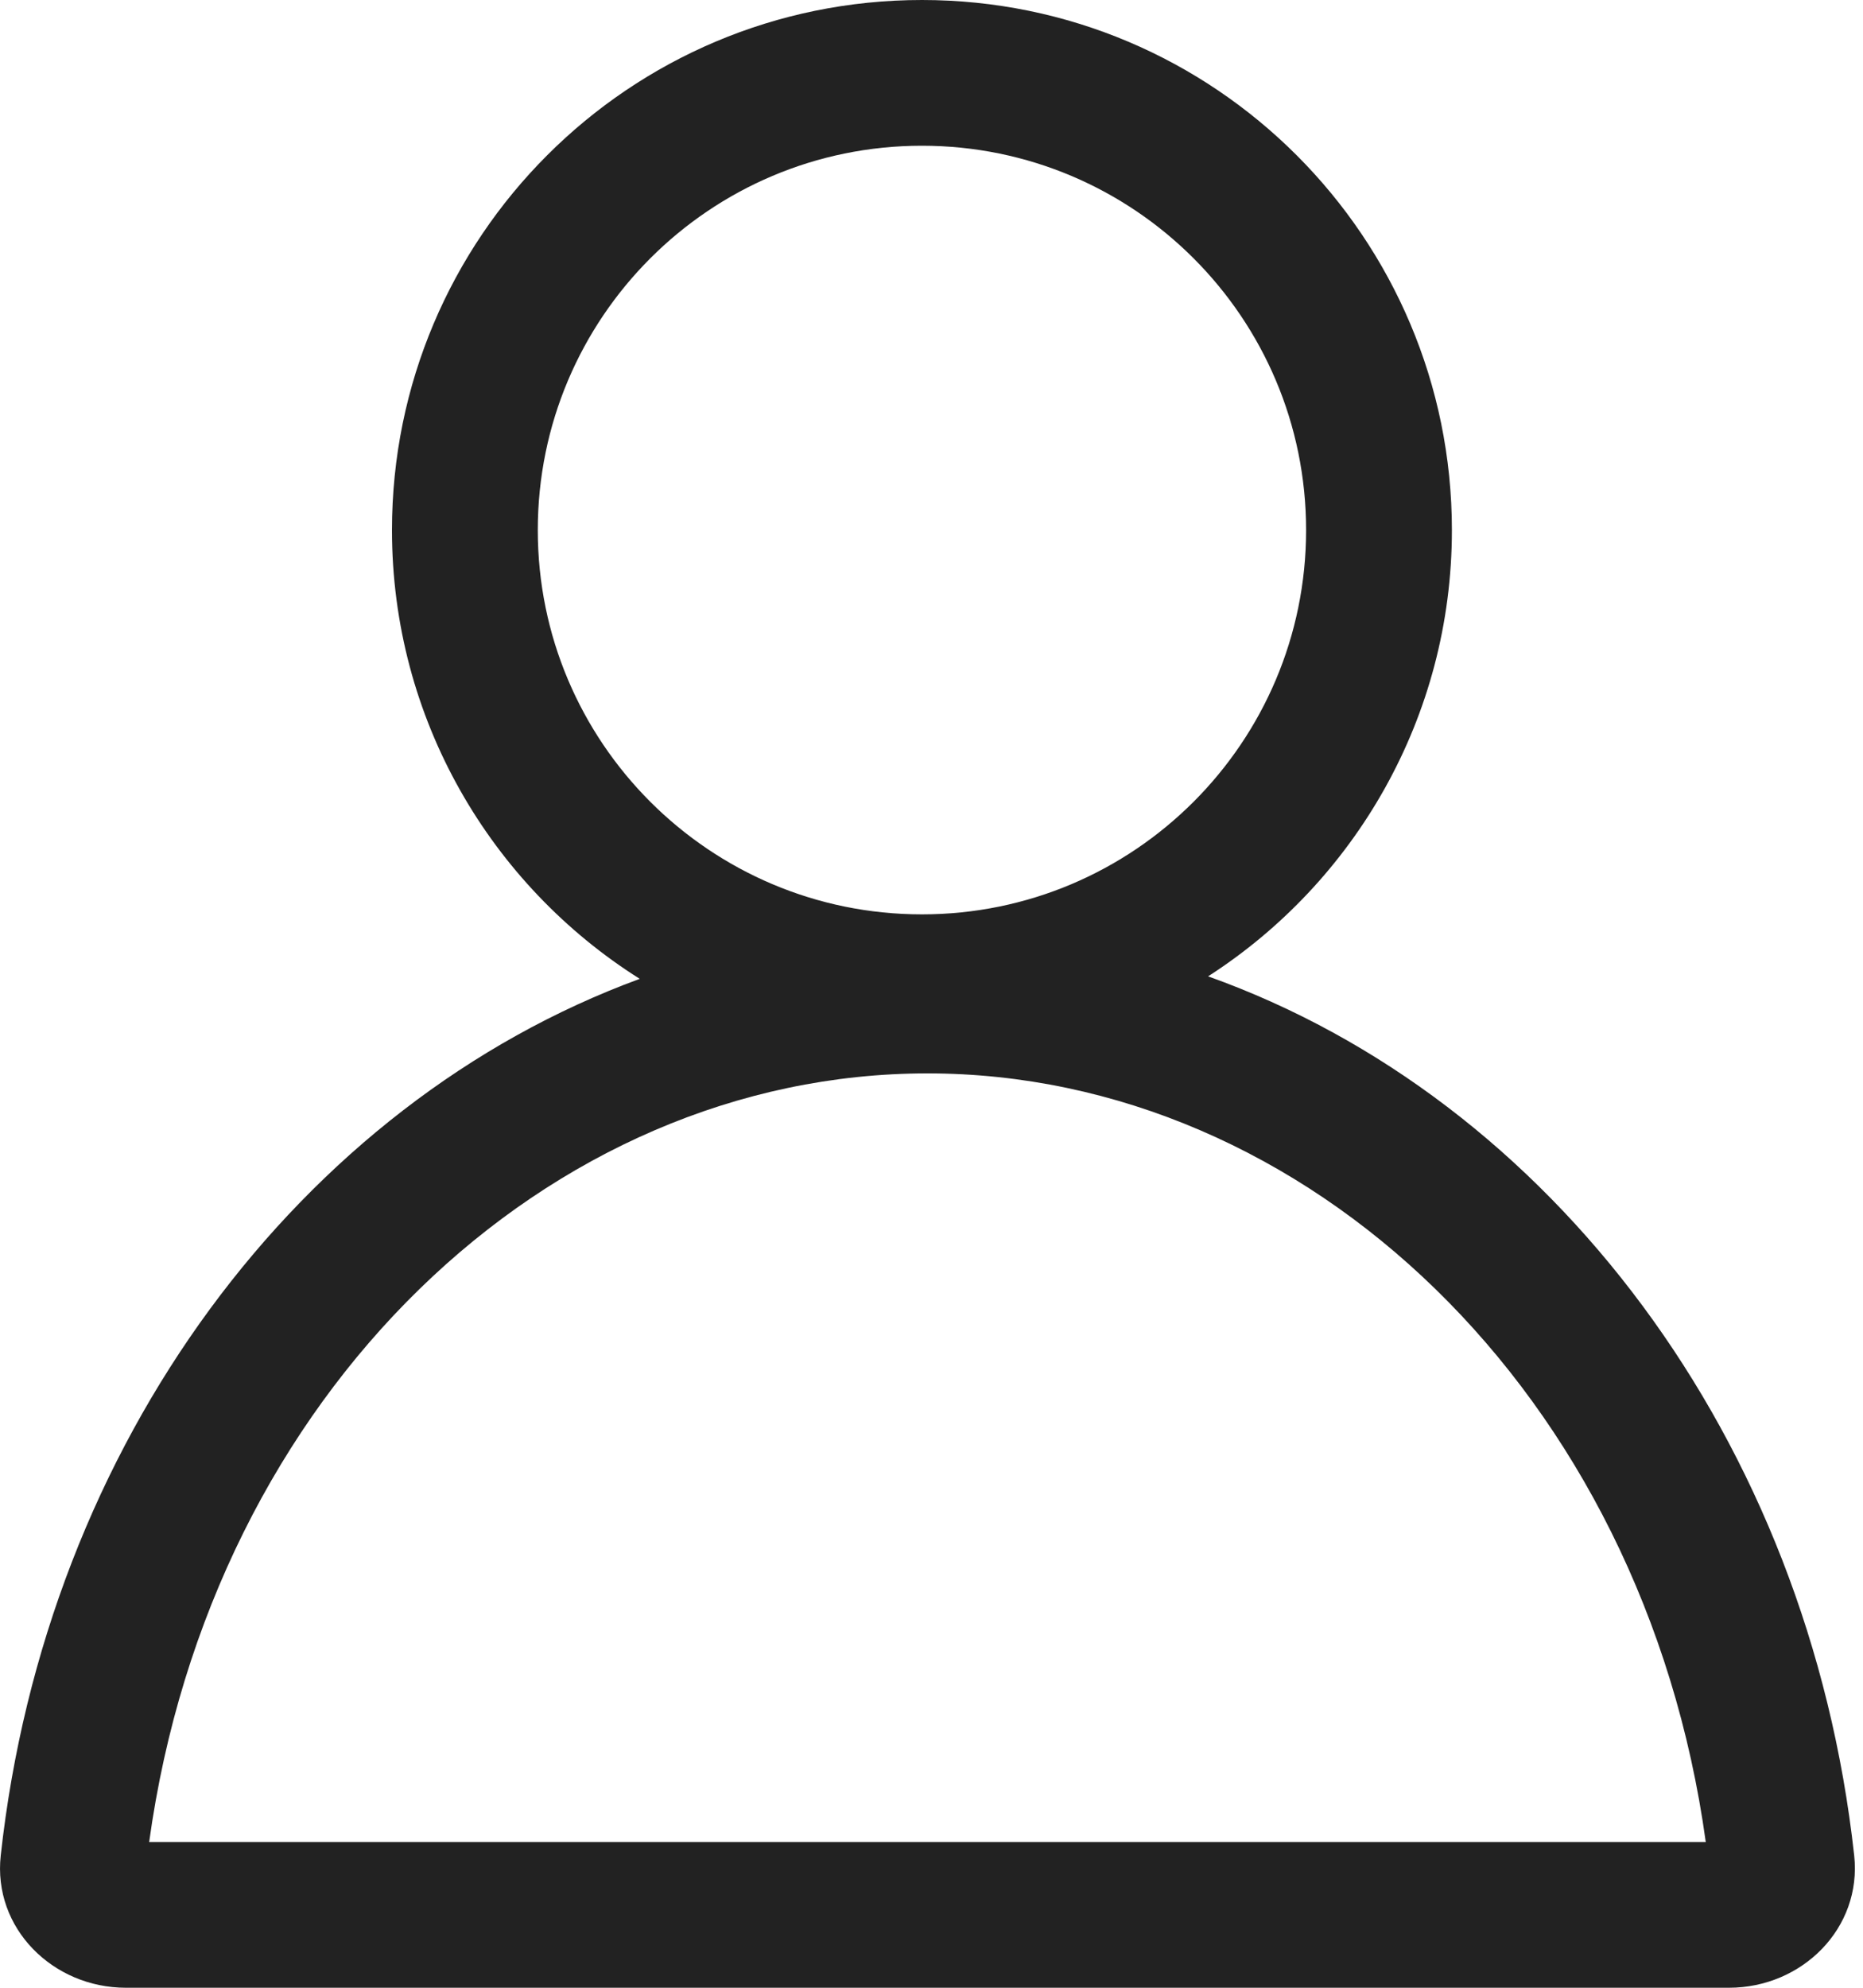 <svg width="15" height="16" viewBox="0 0 15 16" fill="none" xmlns="http://www.w3.org/2000/svg">
<path fill-rule="evenodd" clip-rule="evenodd" d="M10.516 4.267C10.516 5.975 9.131 7.36 7.423 7.36C5.715 7.36 4.33 5.975 4.33 4.267C4.33 2.558 5.715 1.173 7.423 1.173C9.131 1.173 10.516 2.558 10.516 4.267ZM9.727 7.859C10.907 7.1 11.69 5.774 11.69 4.267C11.69 1.91 9.779 0 7.423 0C5.066 0 3.156 1.91 3.156 4.267C3.156 5.788 3.953 7.124 5.151 7.879C2.419 8.882 0.37 11.612 0.006 14.935C-0.059 15.52 0.425 16 1.014 16H13.921C14.51 16 14.993 15.52 14.929 14.935C14.562 11.589 12.488 8.844 9.727 7.859ZM7.467 8.64C10.518 8.64 13.235 11.207 13.734 14.827H1.201C1.7 11.207 4.417 8.64 7.467 8.64Z" fill="#222222"/>
</svg>
